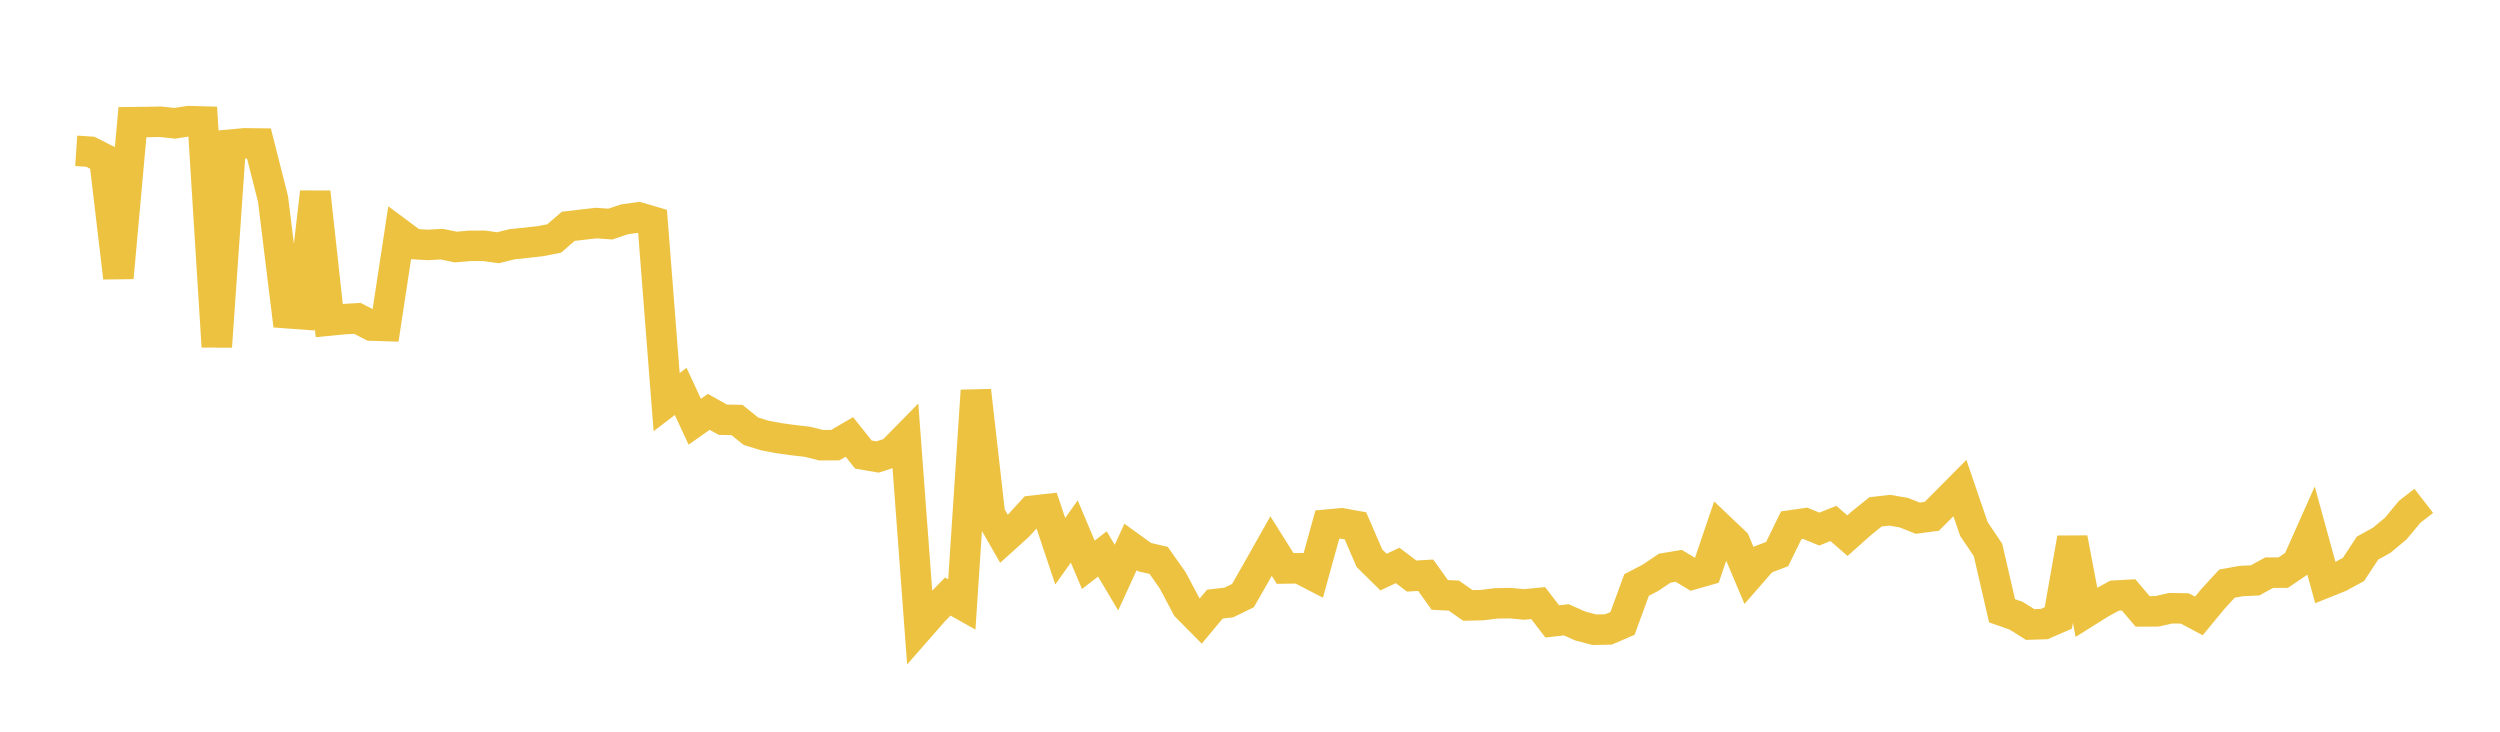 <svg width="164" height="48" xmlns="http://www.w3.org/2000/svg" xmlns:xlink="http://www.w3.org/1999/xlink"><path fill="none" stroke="rgb(237,194,64)" stroke-width="2" d="M5,9.893L5.922,9.954L6.844,10.421L7.766,18.221L8.689,8.015L9.611,8.004L10.533,7.988L11.455,8.088L12.377,7.946L13.299,7.971L14.222,22.739L15.144,9.485L16.066,9.403L16.988,9.414L17.91,13.053L18.832,20.545L19.754,20.613L20.677,12.605L21.599,21.027L22.521,20.938L23.443,20.885L24.365,21.358L25.287,21.386L26.21,15.326L27.132,16.011L28.054,16.068L28.976,16.017L29.898,16.206L30.82,16.127L31.743,16.124L32.665,16.253L33.587,16.022L34.509,15.927L35.431,15.824L36.353,15.645L37.275,14.847L38.198,14.737L39.12,14.634L40.042,14.699L40.964,14.387L41.886,14.259L42.808,14.53L43.731,26.379L44.653,25.678L45.575,27.664L46.497,27.018L47.419,27.535L48.341,27.55L49.263,28.288L50.186,28.574L51.108,28.744L52.03,28.873L52.952,28.979L53.874,29.206L54.796,29.201L55.719,28.663L56.641,29.82L57.563,29.979L58.485,29.682L59.407,28.744L60.329,41.133L61.251,40.081L62.174,39.134L63.096,39.652L64.018,25.625L64.94,33.738L65.862,35.346L66.784,34.515L67.707,33.506L68.629,33.403L69.551,36.161L70.473,34.865L71.395,37.052L72.317,36.338L73.24,37.894L74.162,35.88L75.084,36.548L76.006,36.761L76.928,38.068L77.85,39.807L78.772,40.739L79.695,39.631L80.617,39.521L81.539,39.071L82.461,37.457L83.383,35.824L84.305,37.292L85.228,37.278L86.15,37.755L87.072,34.415L87.994,34.329L88.916,34.494L89.838,36.623L90.76,37.529L91.683,37.094L92.605,37.789L93.527,37.736L94.449,39.028L95.371,39.071L96.293,39.717L97.216,39.696L98.138,39.582L99.06,39.566L99.982,39.651L100.904,39.563L101.826,40.765L102.749,40.659L103.671,41.07L104.593,41.31L105.515,41.293L106.437,40.897L107.359,38.376L108.281,37.896L109.204,37.272L110.126,37.118L111.048,37.675L111.97,37.411L112.892,34.695L113.814,35.57L114.737,37.756L115.659,36.698L116.581,36.347L117.503,34.461L118.425,34.329L119.347,34.708L120.269,34.337L121.192,35.138L122.114,34.319L123.036,33.578L123.958,33.471L124.88,33.627L125.802,33.992L126.725,33.871L127.647,32.947L128.569,32.017L129.491,34.709L130.413,36.075L131.335,40.067L132.257,40.391L133.18,40.968L134.102,40.938L135.024,40.537L135.946,35.303L136.868,40.158L137.79,39.581L138.713,39.076L139.635,39.023L140.557,40.108L141.479,40.106L142.401,39.899L143.323,39.914L144.246,40.406L145.168,39.289L146.09,38.286L147.012,38.118L147.934,38.073L148.856,37.567L149.778,37.566L150.701,36.94L151.623,34.873L152.545,38.225L153.467,37.855L154.389,37.355L155.311,35.955L156.234,35.444L157.156,34.68L158.078,33.572L159,32.857"></path></svg>